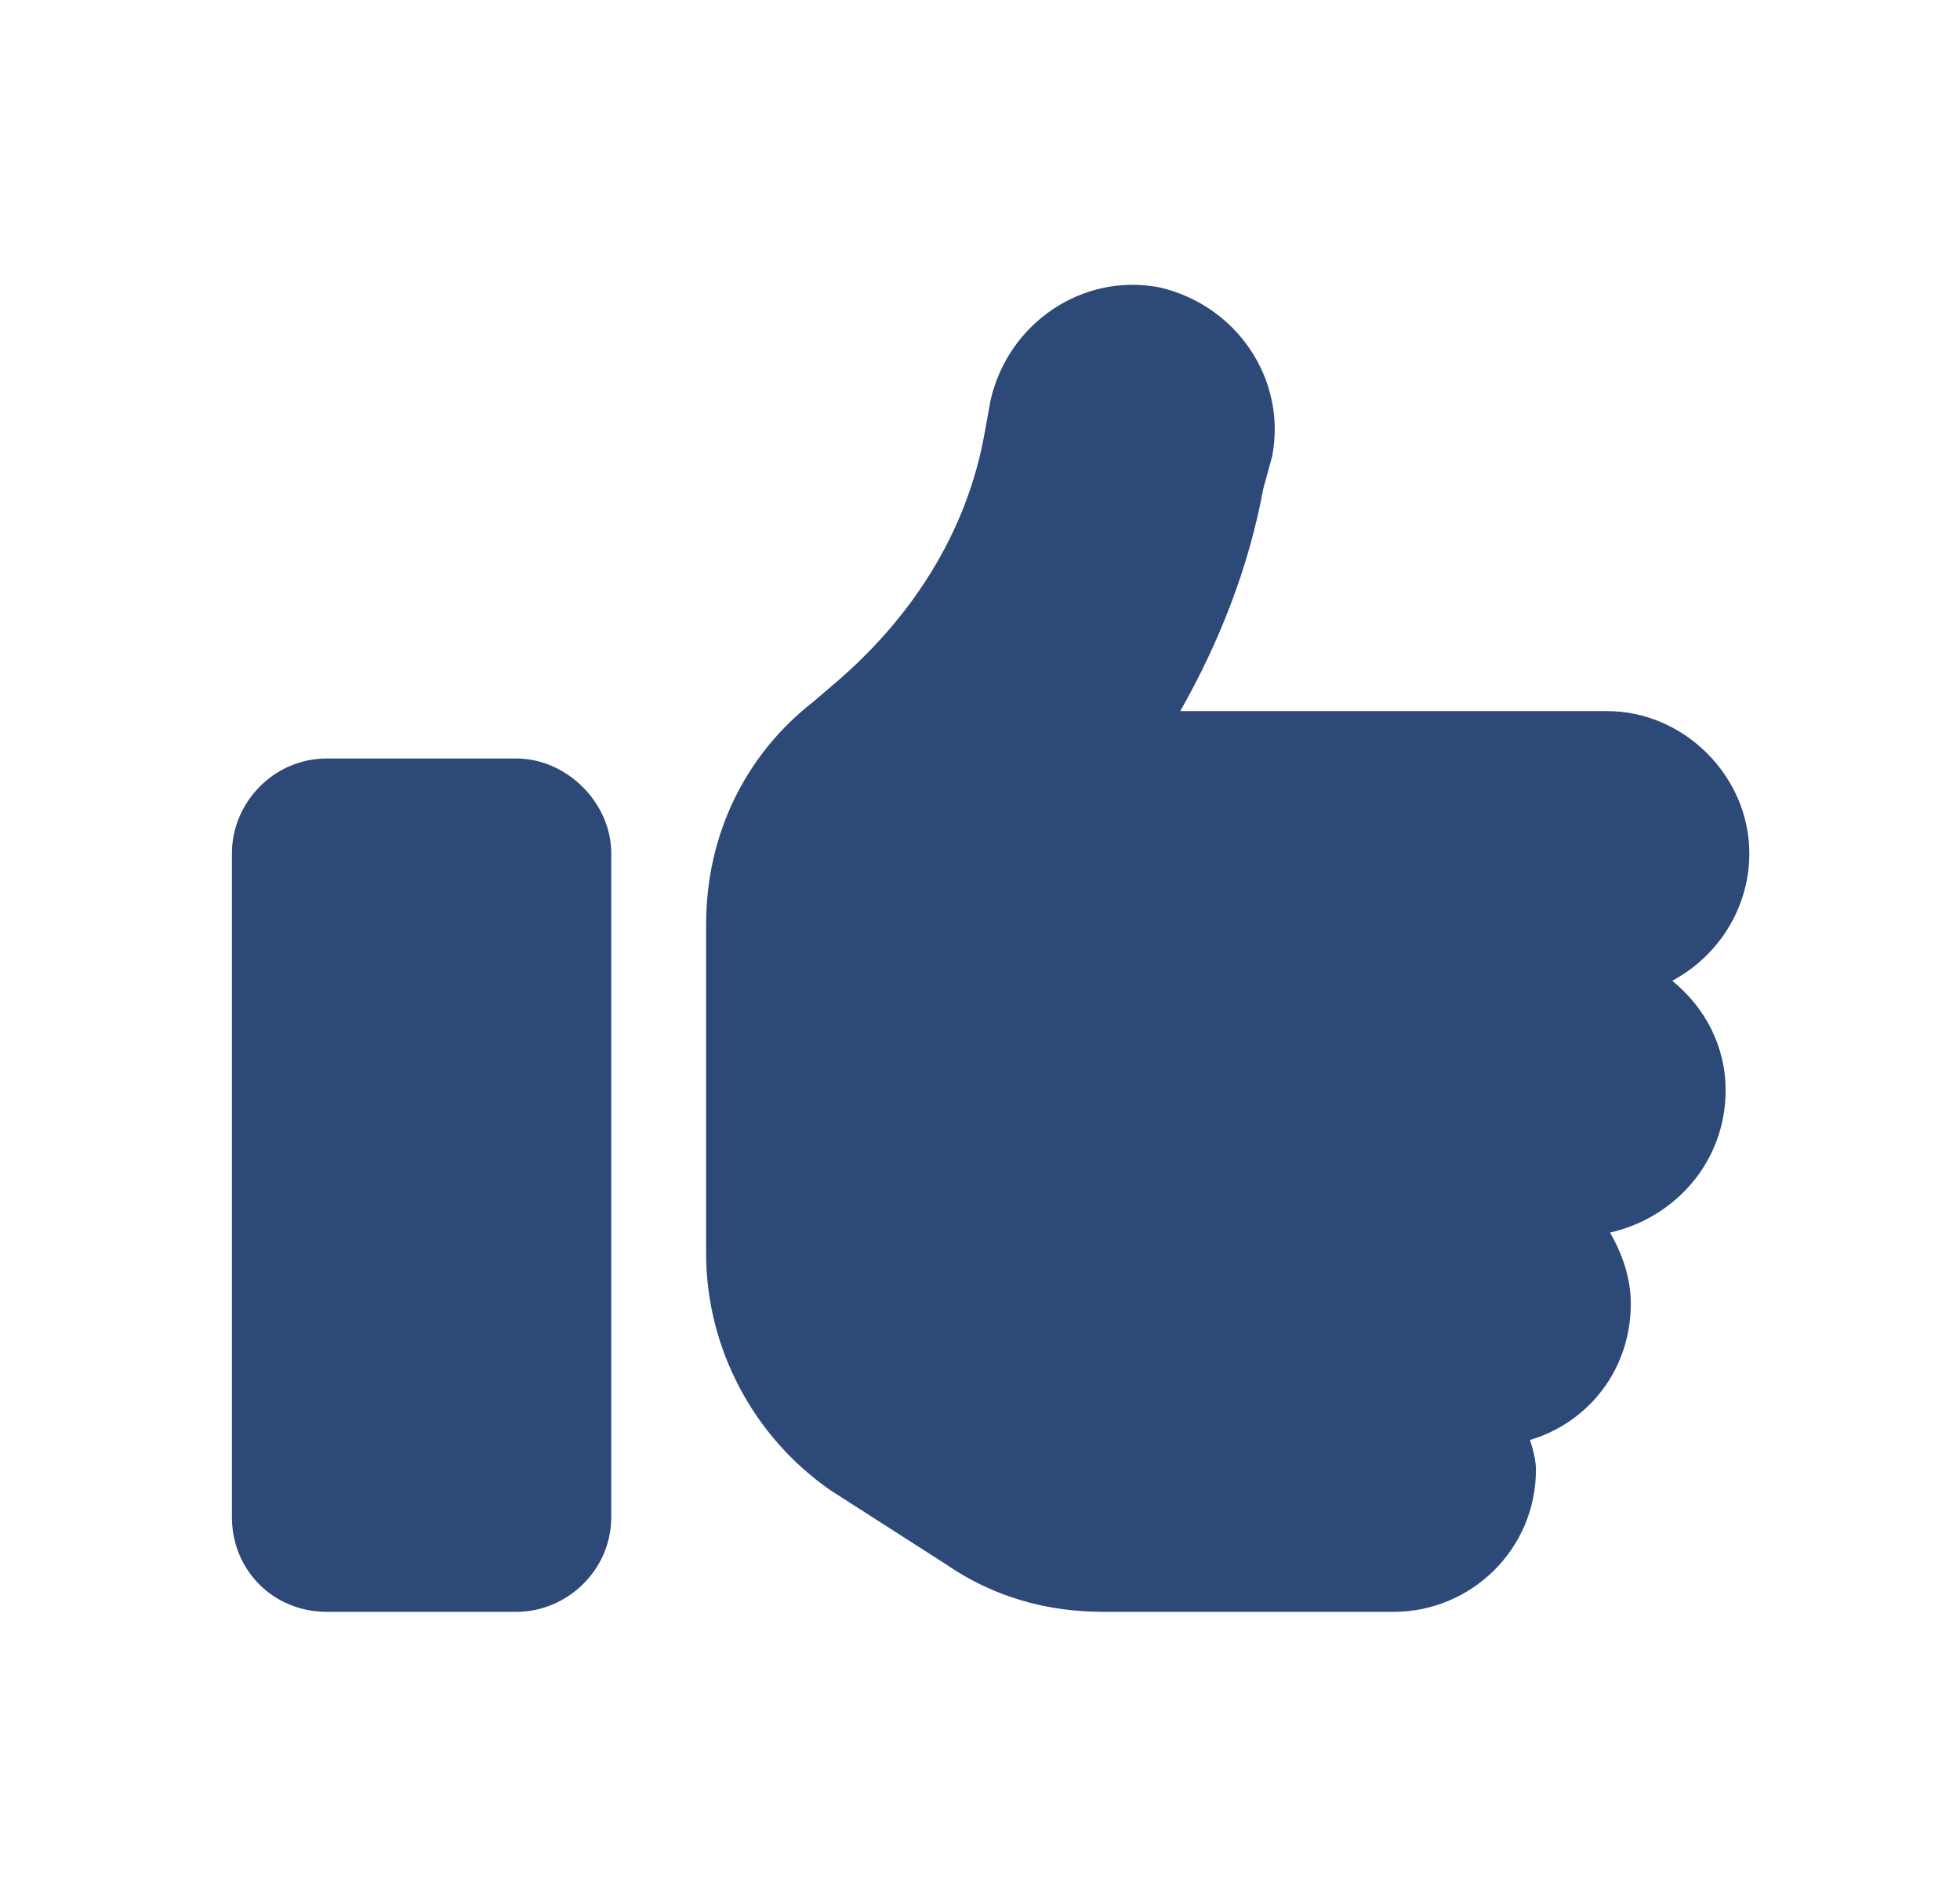 <svg width="31" height="30" viewBox="0 0 31 30" fill="none" xmlns="http://www.w3.org/2000/svg">
<path d="M18.34 4.547C19.559 4.828 20.355 6 20.121 7.219L19.98 7.734C19.746 9 19.277 10.172 18.668 11.25H25.418C26.637 11.25 27.668 12.281 27.668 13.5C27.668 14.391 27.152 15.141 26.449 15.516C26.965 15.938 27.293 16.547 27.293 17.25C27.293 18.375 26.496 19.266 25.465 19.5C25.652 19.828 25.793 20.203 25.793 20.625C25.793 21.656 25.137 22.5 24.199 22.781C24.246 22.922 24.293 23.109 24.293 23.25C24.293 24.516 23.262 25.5 22.043 25.5H17.449C16.559 25.5 15.715 25.266 14.965 24.75L13.137 23.578C11.918 22.734 11.168 21.328 11.168 19.828V18V15.75V14.625C11.168 13.219 11.777 11.953 12.855 11.109L13.184 10.828C14.402 9.797 15.293 8.438 15.574 6.844L15.668 6.328C15.949 5.109 17.121 4.312 18.34 4.547ZM5.168 12H8.168C8.965 12 9.668 12.703 9.668 13.5V24C9.668 24.844 8.965 25.5 8.168 25.5H5.168C4.324 25.5 3.668 24.844 3.668 24V13.5C3.668 12.703 4.324 12 5.168 12Z" fill="#2D4977"/>
</svg>
